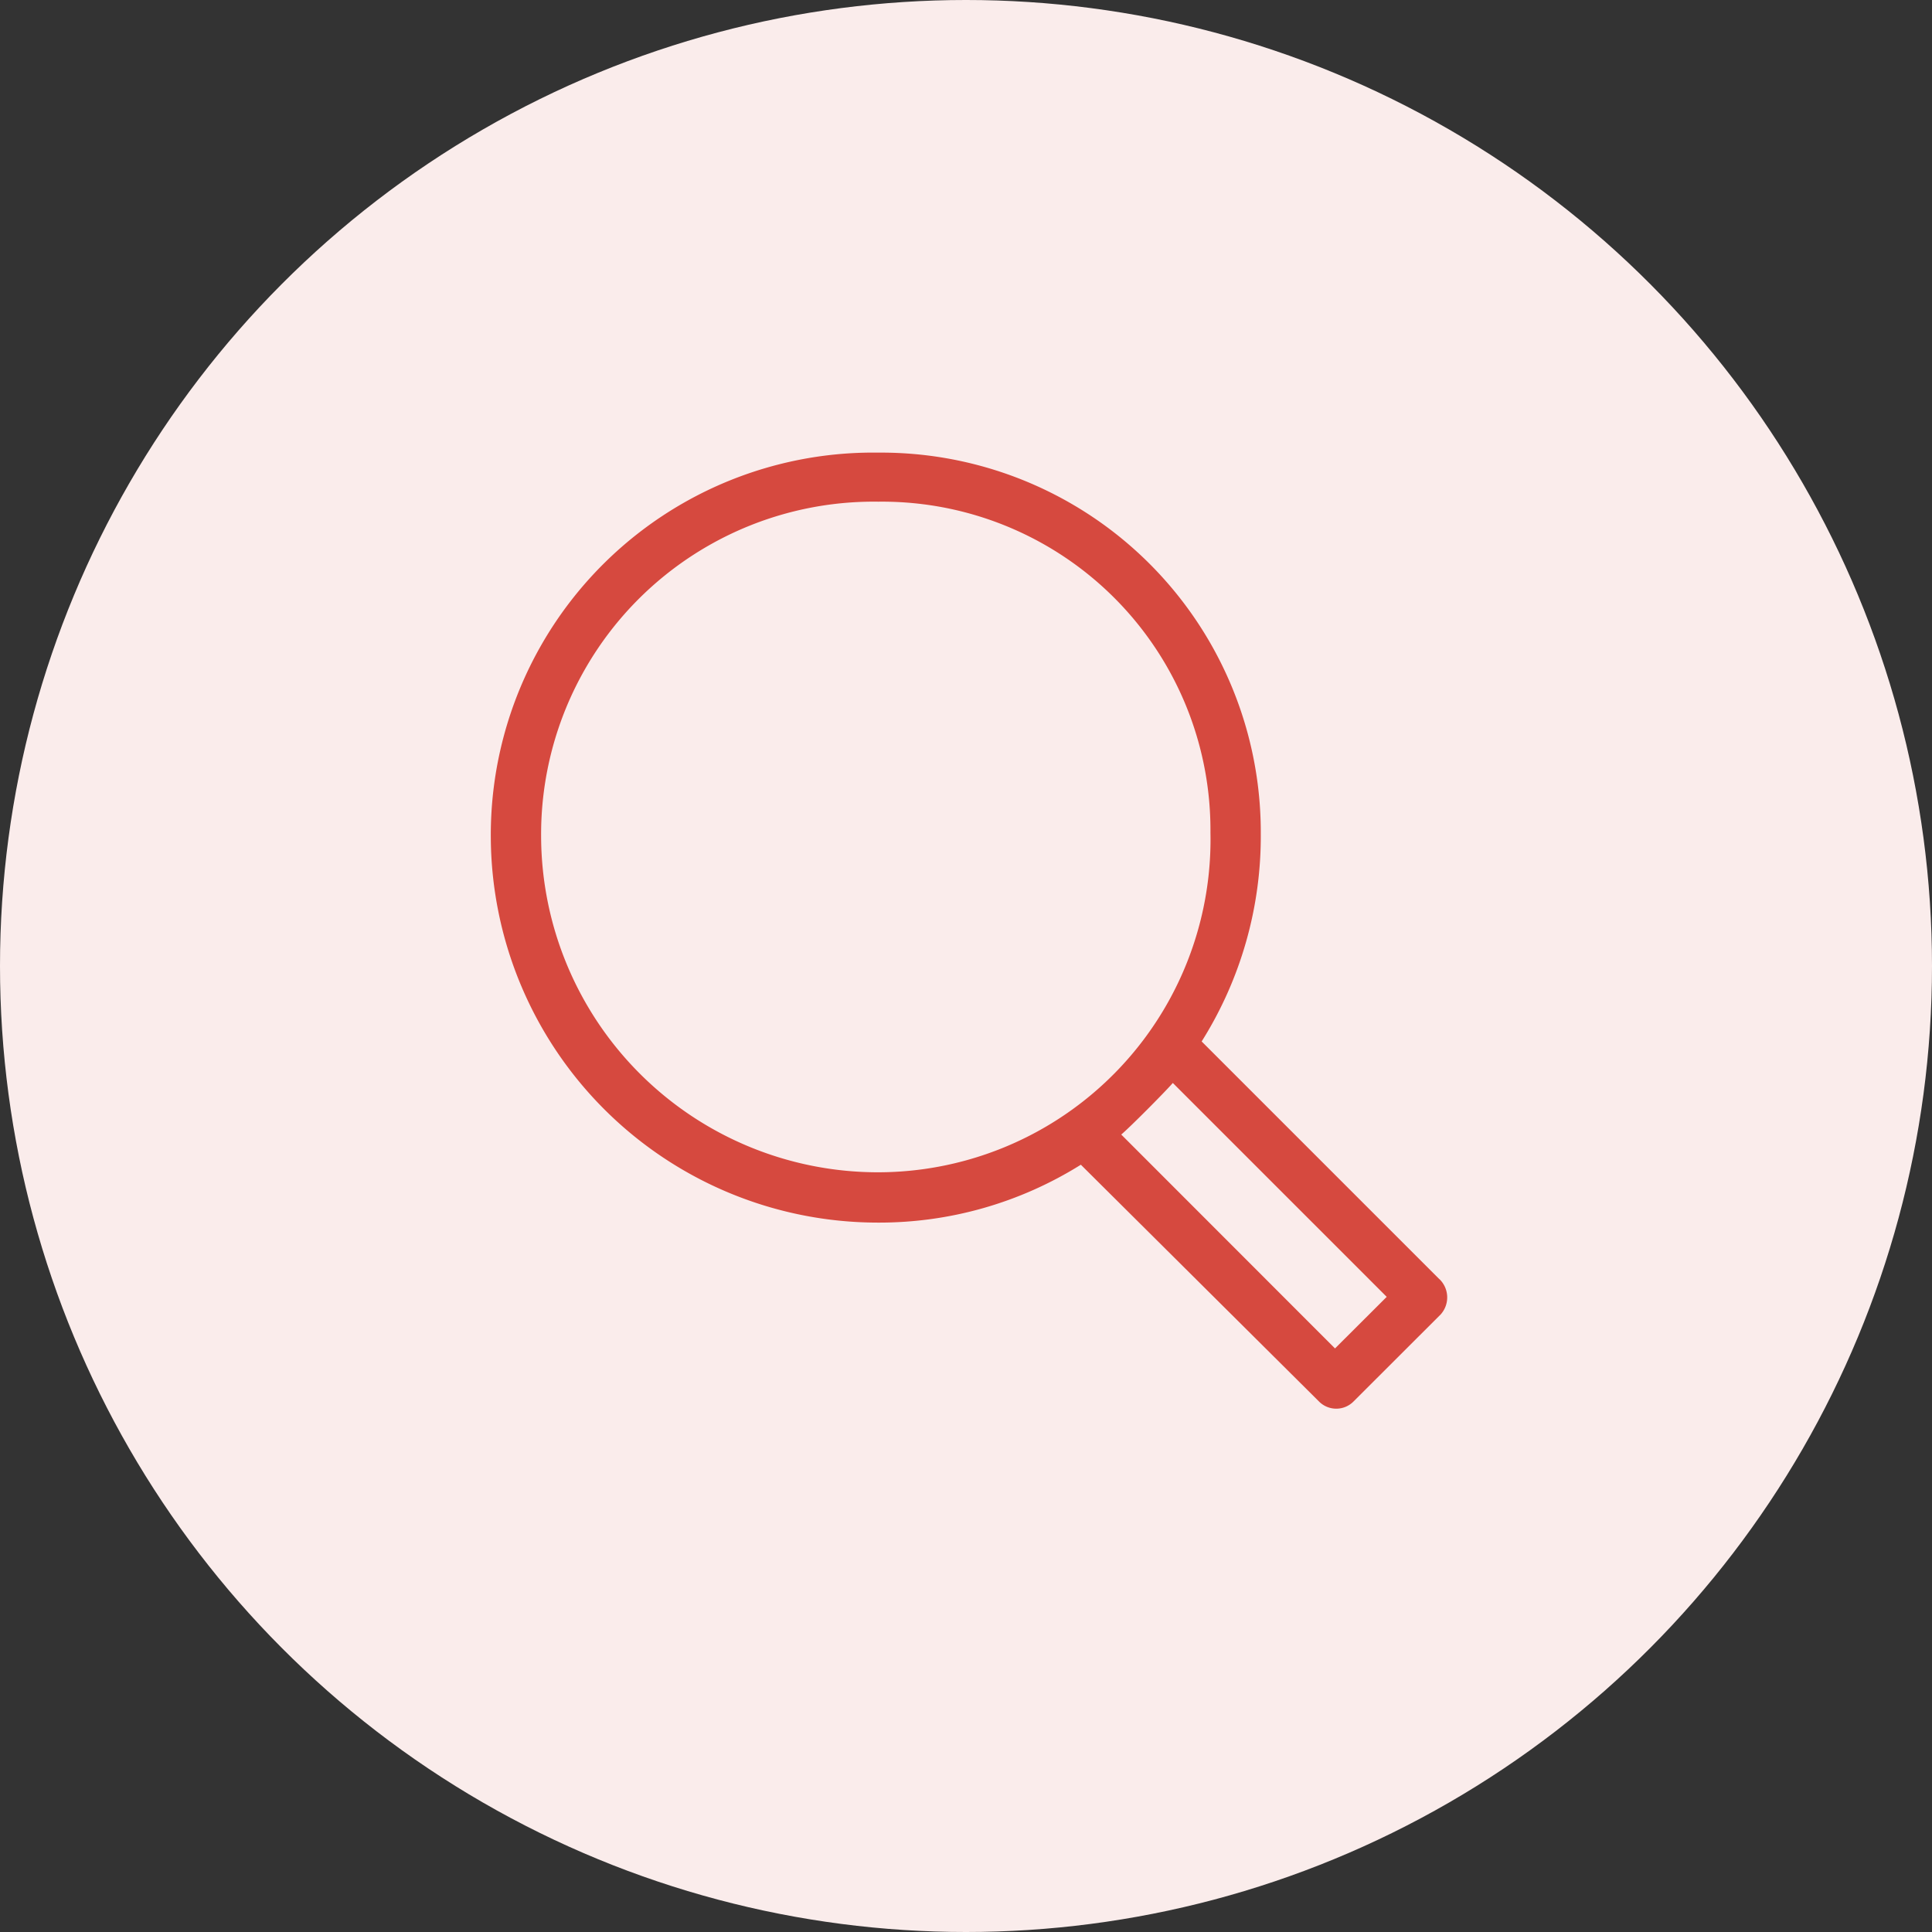 <svg xmlns="http://www.w3.org/2000/svg" width="76" height="76" viewBox="0 0 76 76">
  <rect x="0" y="0" width="76" height="76" fill="#333333" stroke="none"/>
  <g id="Group_1411" data-name="Group 1411" transform="translate(-768 -3702)">
    <g id="Group_115" data-name="Group 115" transform="translate(216 -2633)">
      <circle id="Ellipse_8" data-name="Ellipse 8" cx="38" cy="38" r="38" transform="translate(552 6335)" fill="#faeceb"/>
    </g>
    <path id="Path_550" data-name="Path 550" d="M49.317,44.517l-9.354-9.354A15.155,15.155,0,0,0,42.289,27,14.934,14.934,0,0,0,27.243,12,15.041,15.041,0,0,0,12,27.145,15.23,15.23,0,0,0,27.243,42.289a14.933,14.933,0,0,0,7.968-2.277l9.354,9.3a.957.957,0,0,0,1.386,0L49.367,45.9a1,1,0,0,0-.049-1.386ZM27.243,40.31A13.254,13.254,0,0,1,13.979,27.1,13.087,13.087,0,0,1,27.243,13.93,12.918,12.918,0,0,1,40.309,26.947,13.09,13.09,0,0,1,27.243,40.31Zm17.966,6.929L36.8,38.825c.3-.247,1.683-1.633,2.029-2.029l8.414,8.414Z" transform="translate(775.307 3707.805)" fill="#d6493f"/>
  </g>
</svg>

